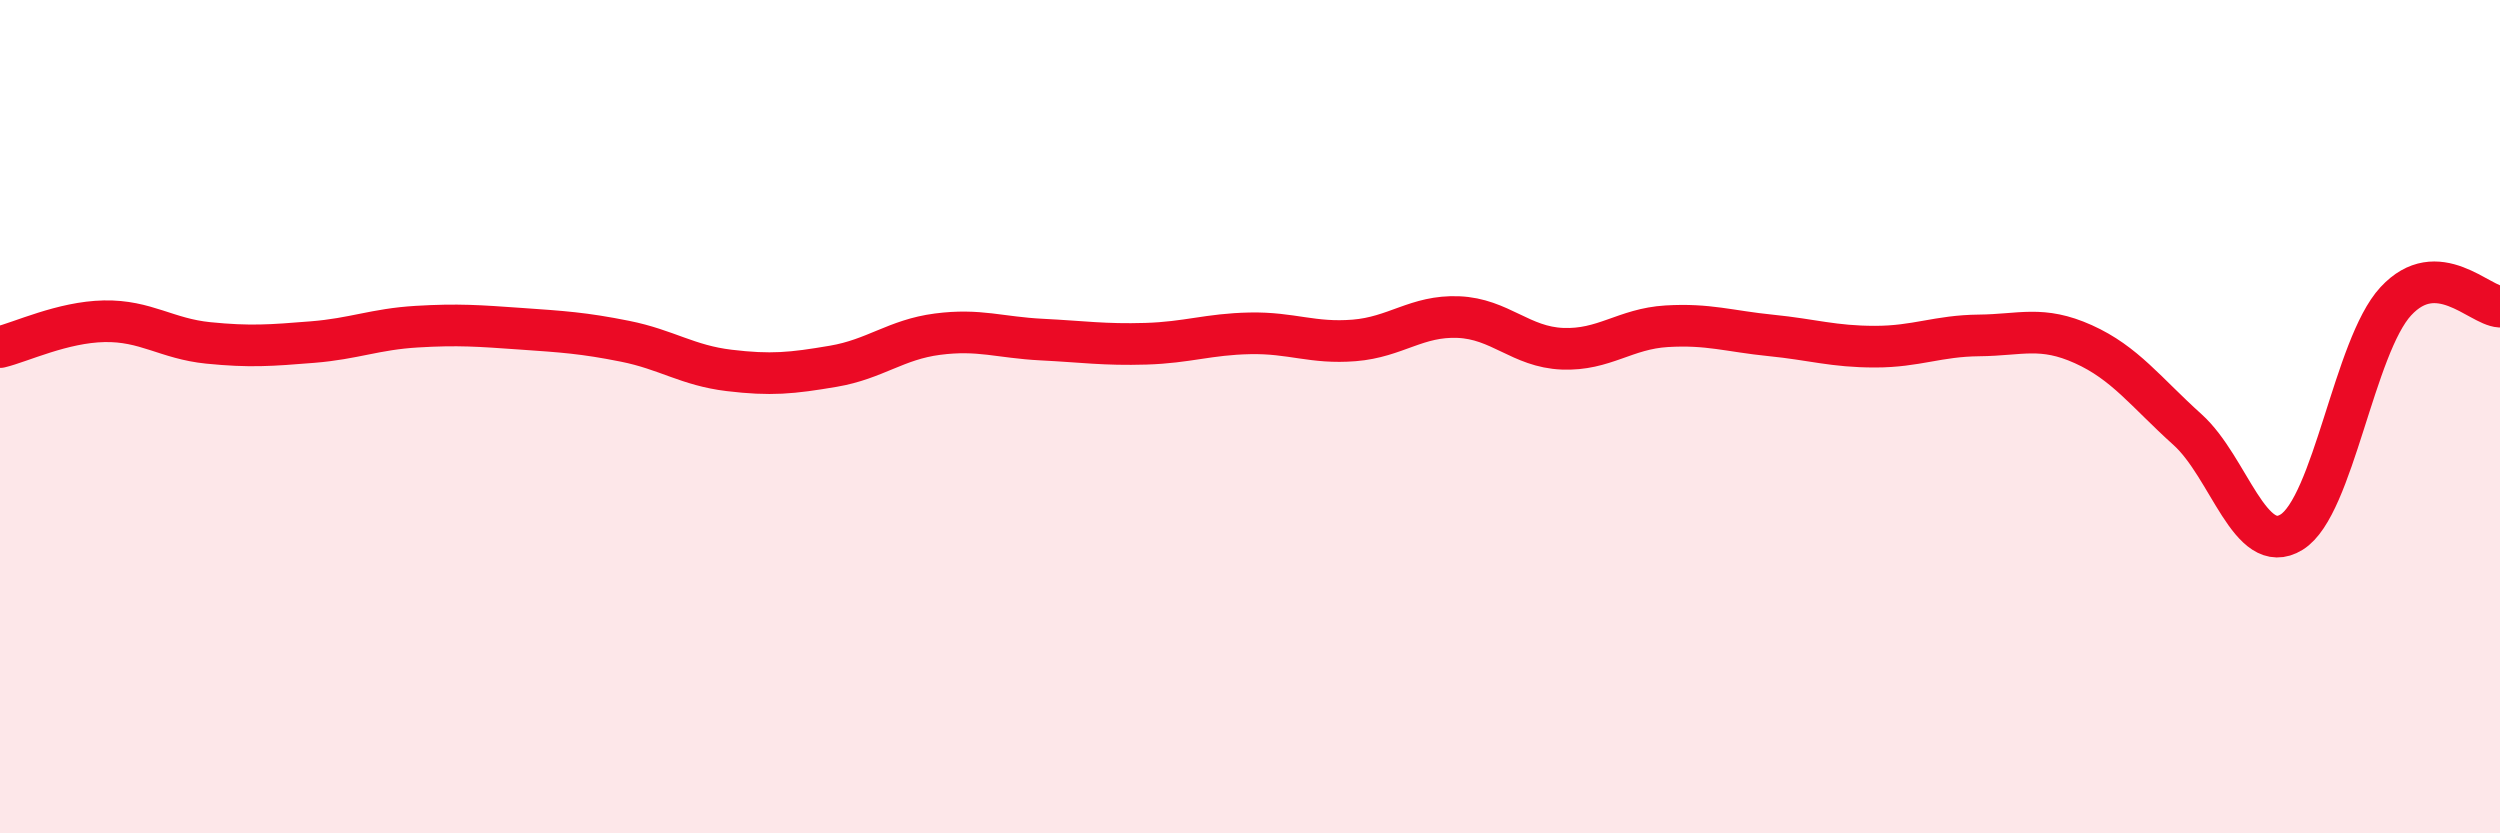 
    <svg width="60" height="20" viewBox="0 0 60 20" xmlns="http://www.w3.org/2000/svg">
      <path
        d="M 0,8.33 C 0.5,8.21 1.5,7.73 2.5,7.71 C 3.5,7.69 4,8.13 5,8.23 C 6,8.33 6.5,8.29 7.5,8.21 C 8.5,8.13 9,7.9 10,7.84 C 11,7.78 11.5,7.82 12.5,7.89 C 13.5,7.96 14,7.99 15,8.19 C 16,8.39 16.5,8.77 17.5,8.89 C 18.5,9.01 19,8.96 20,8.79 C 21,8.62 21.5,8.15 22.5,8.02 C 23.5,7.89 24,8.1 25,8.15 C 26,8.2 26.5,8.28 27.5,8.25 C 28.5,8.22 29,8.02 30,8 C 31,7.98 31.5,8.25 32.5,8.17 C 33.5,8.09 34,7.57 35,7.61 C 36,7.65 36.5,8.33 37.5,8.37 C 38.5,8.41 39,7.89 40,7.83 C 41,7.77 41.5,7.95 42.5,8.05 C 43.5,8.15 44,8.32 45,8.32 C 46,8.32 46.5,8.06 47.5,8.05 C 48.5,8.04 49,7.81 50,8.26 C 51,8.71 51.5,9.41 52.5,10.31 C 53.5,11.21 54,13.39 55,12.77 C 56,12.15 56.5,8.31 57.5,7.23 C 58.5,6.15 59.5,7.33 60,7.36L60 20L0 20Z"
        fill="#EB0A25"
        opacity="0.1"
        stroke-linecap="round"
        stroke-linejoin="round"
      />
      <path
        d="M 0,8.33 C 0.5,8.21 1.5,7.73 2.5,7.71 C 3.5,7.69 4,8.13 5,8.23 C 6,8.33 6.5,8.29 7.5,8.21 C 8.5,8.13 9,7.9 10,7.84 C 11,7.78 11.5,7.82 12.5,7.89 C 13.5,7.96 14,7.99 15,8.19 C 16,8.39 16.5,8.77 17.5,8.89 C 18.5,9.01 19,8.96 20,8.79 C 21,8.62 21.5,8.15 22.5,8.02 C 23.5,7.89 24,8.1 25,8.15 C 26,8.2 26.5,8.28 27.5,8.25 C 28.5,8.22 29,8.02 30,8 C 31,7.98 31.5,8.25 32.5,8.17 C 33.5,8.09 34,7.57 35,7.61 C 36,7.65 36.5,8.33 37.5,8.37 C 38.5,8.41 39,7.89 40,7.83 C 41,7.77 41.5,7.95 42.5,8.05 C 43.5,8.15 44,8.32 45,8.32 C 46,8.32 46.5,8.06 47.5,8.05 C 48.5,8.04 49,7.81 50,8.26 C 51,8.71 51.5,9.41 52.5,10.31 C 53.5,11.21 54,13.39 55,12.77 C 56,12.15 56.5,8.31 57.5,7.23 C 58.5,6.15 59.5,7.33 60,7.36"
        stroke="#EB0A25"
        stroke-width="1"
        fill="none"
        stroke-linecap="round"
        stroke-linejoin="round"
      />
    </svg>
  
